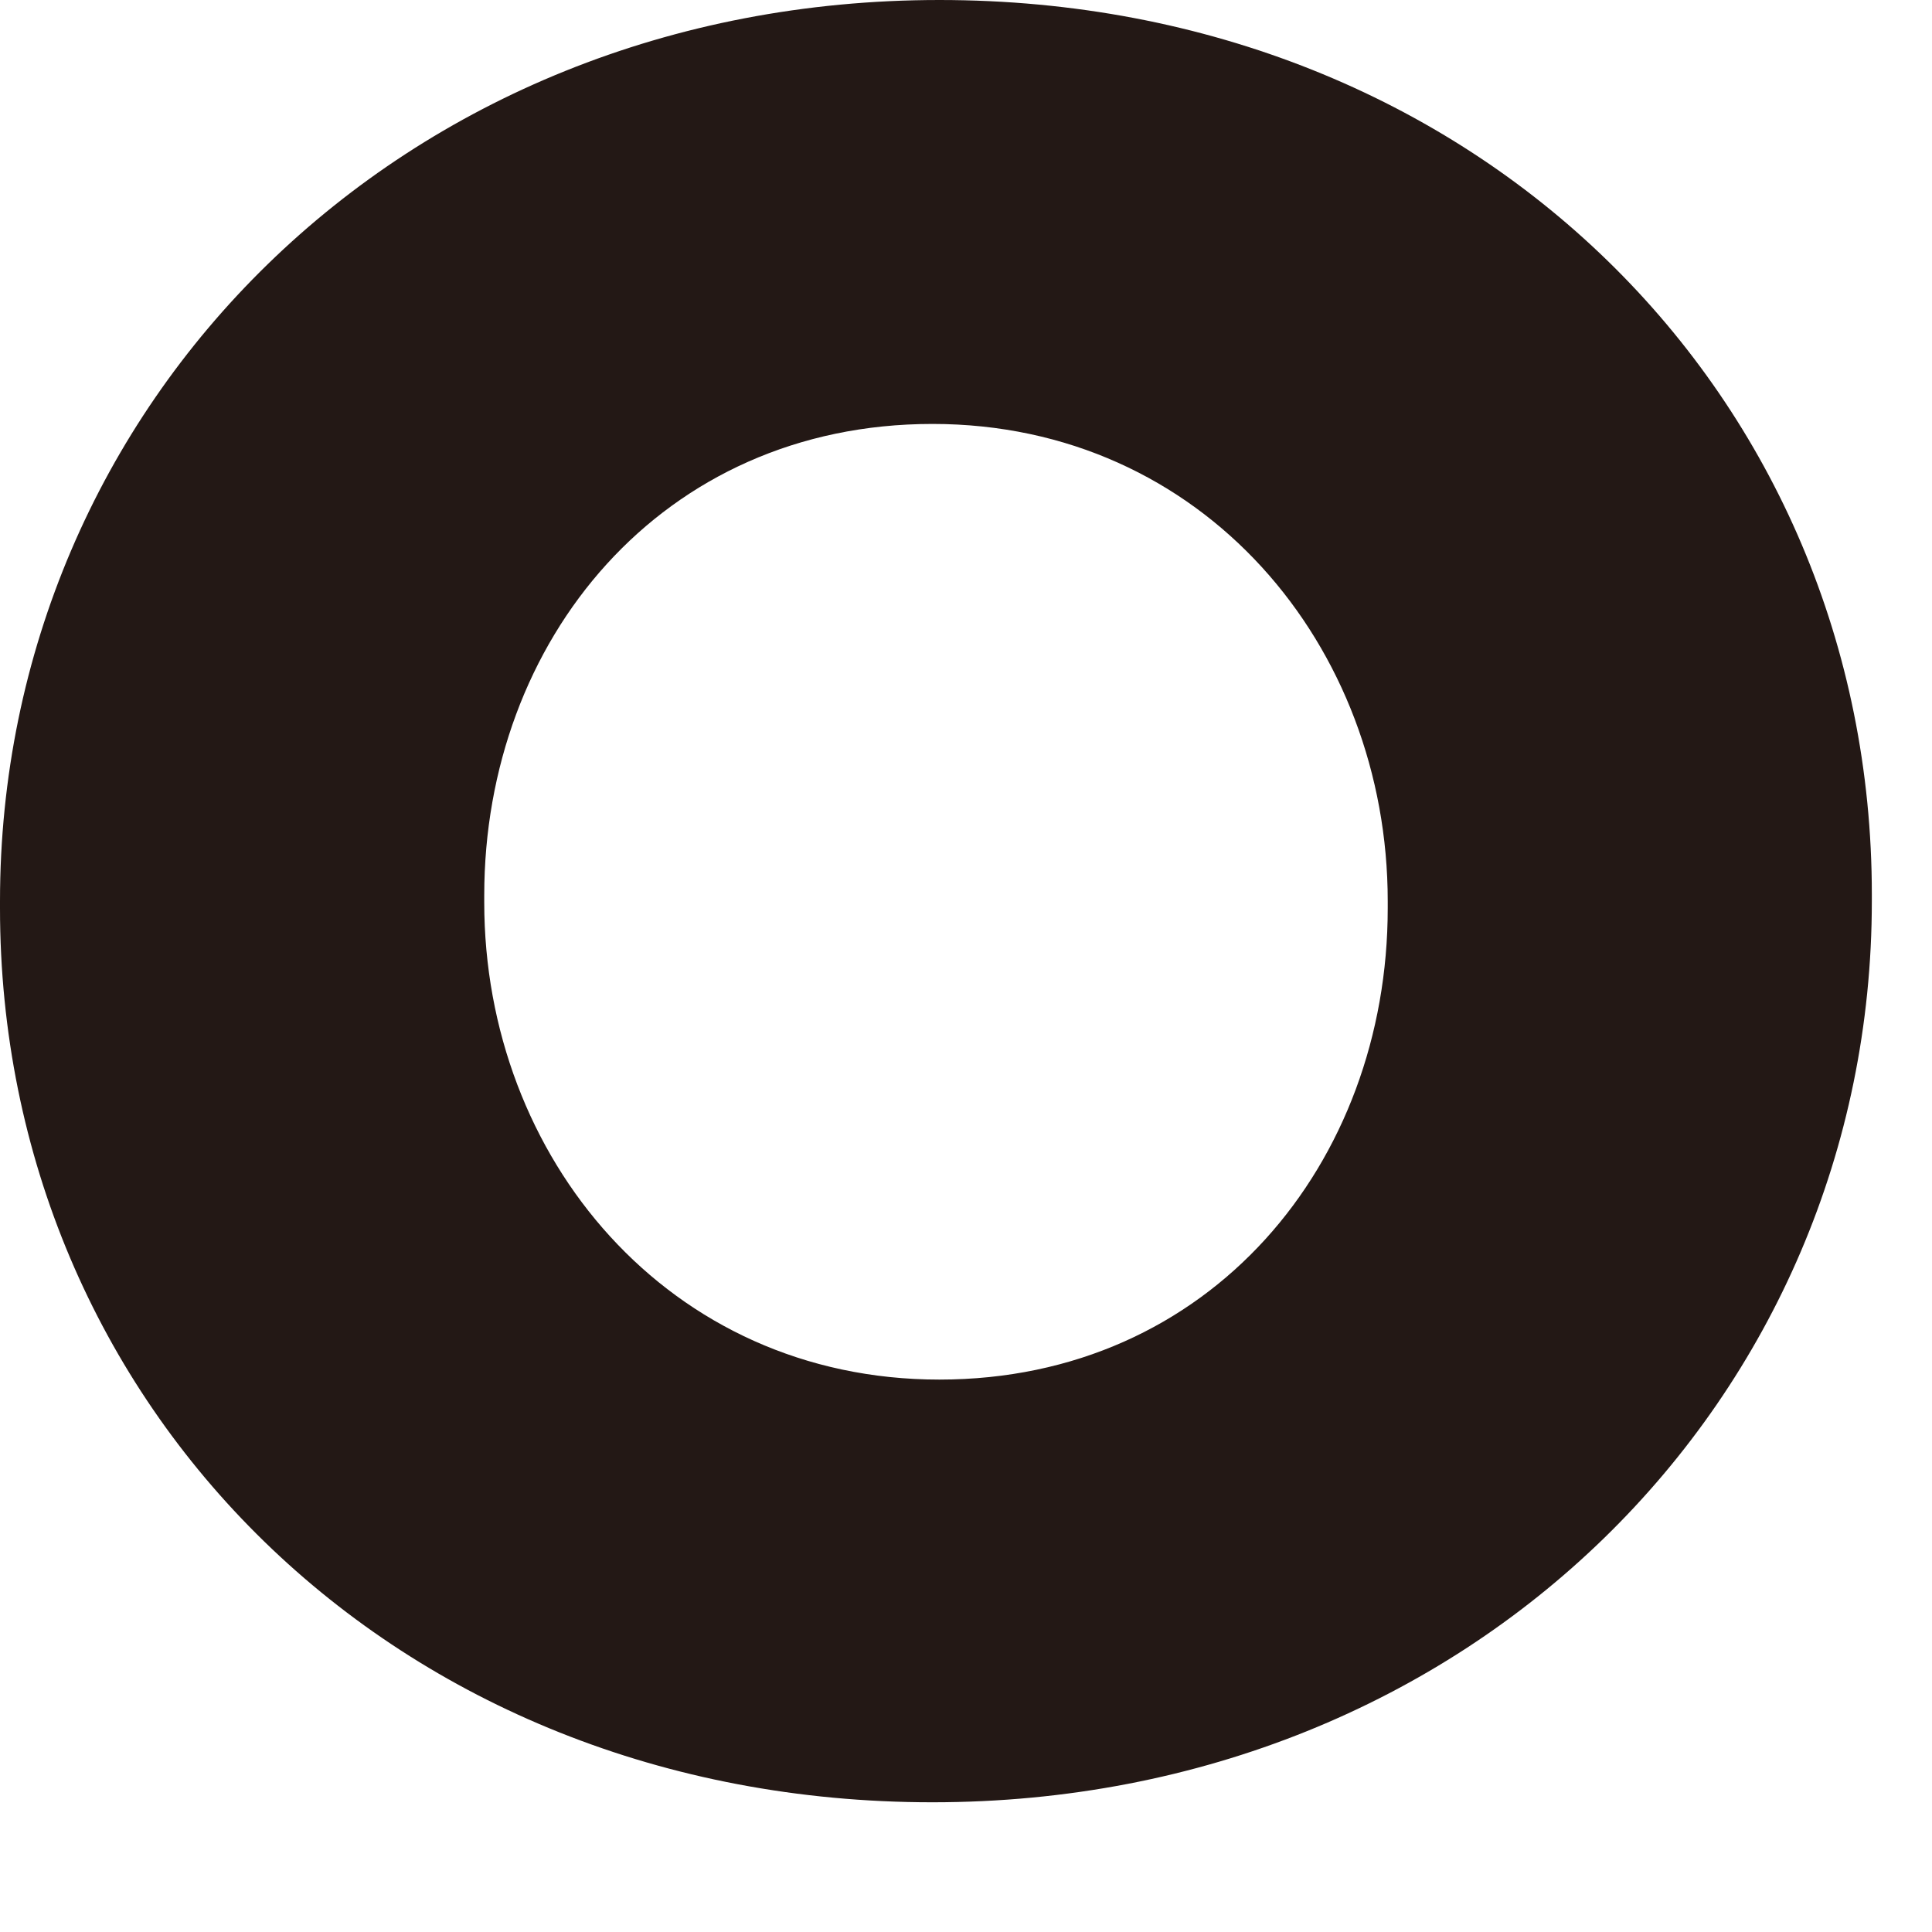 <?xml version="1.0" encoding="utf-8"?>
<svg xmlns="http://www.w3.org/2000/svg" fill="none" height="100%" overflow="visible" preserveAspectRatio="none" style="display: block;" viewBox="0 0 14 14" width="100%">
<path d="M0 6.581V6.53C0 2.929 2.904 0 6.807 0C10.71 0 13.564 2.879 13.564 6.48V6.53C13.564 10.131 10.66 13.06 6.757 13.06C2.854 13.06 0 10.181 0 6.581ZM10.056 6.581V6.53C10.056 4.684 8.721 3.072 6.757 3.072C4.793 3.072 3.509 4.642 3.509 6.488V6.539C3.509 8.385 4.843 9.997 6.807 9.997C8.771 9.997 10.056 8.427 10.056 6.581Z" fill="#231815" id="Vector"/>
</svg>
